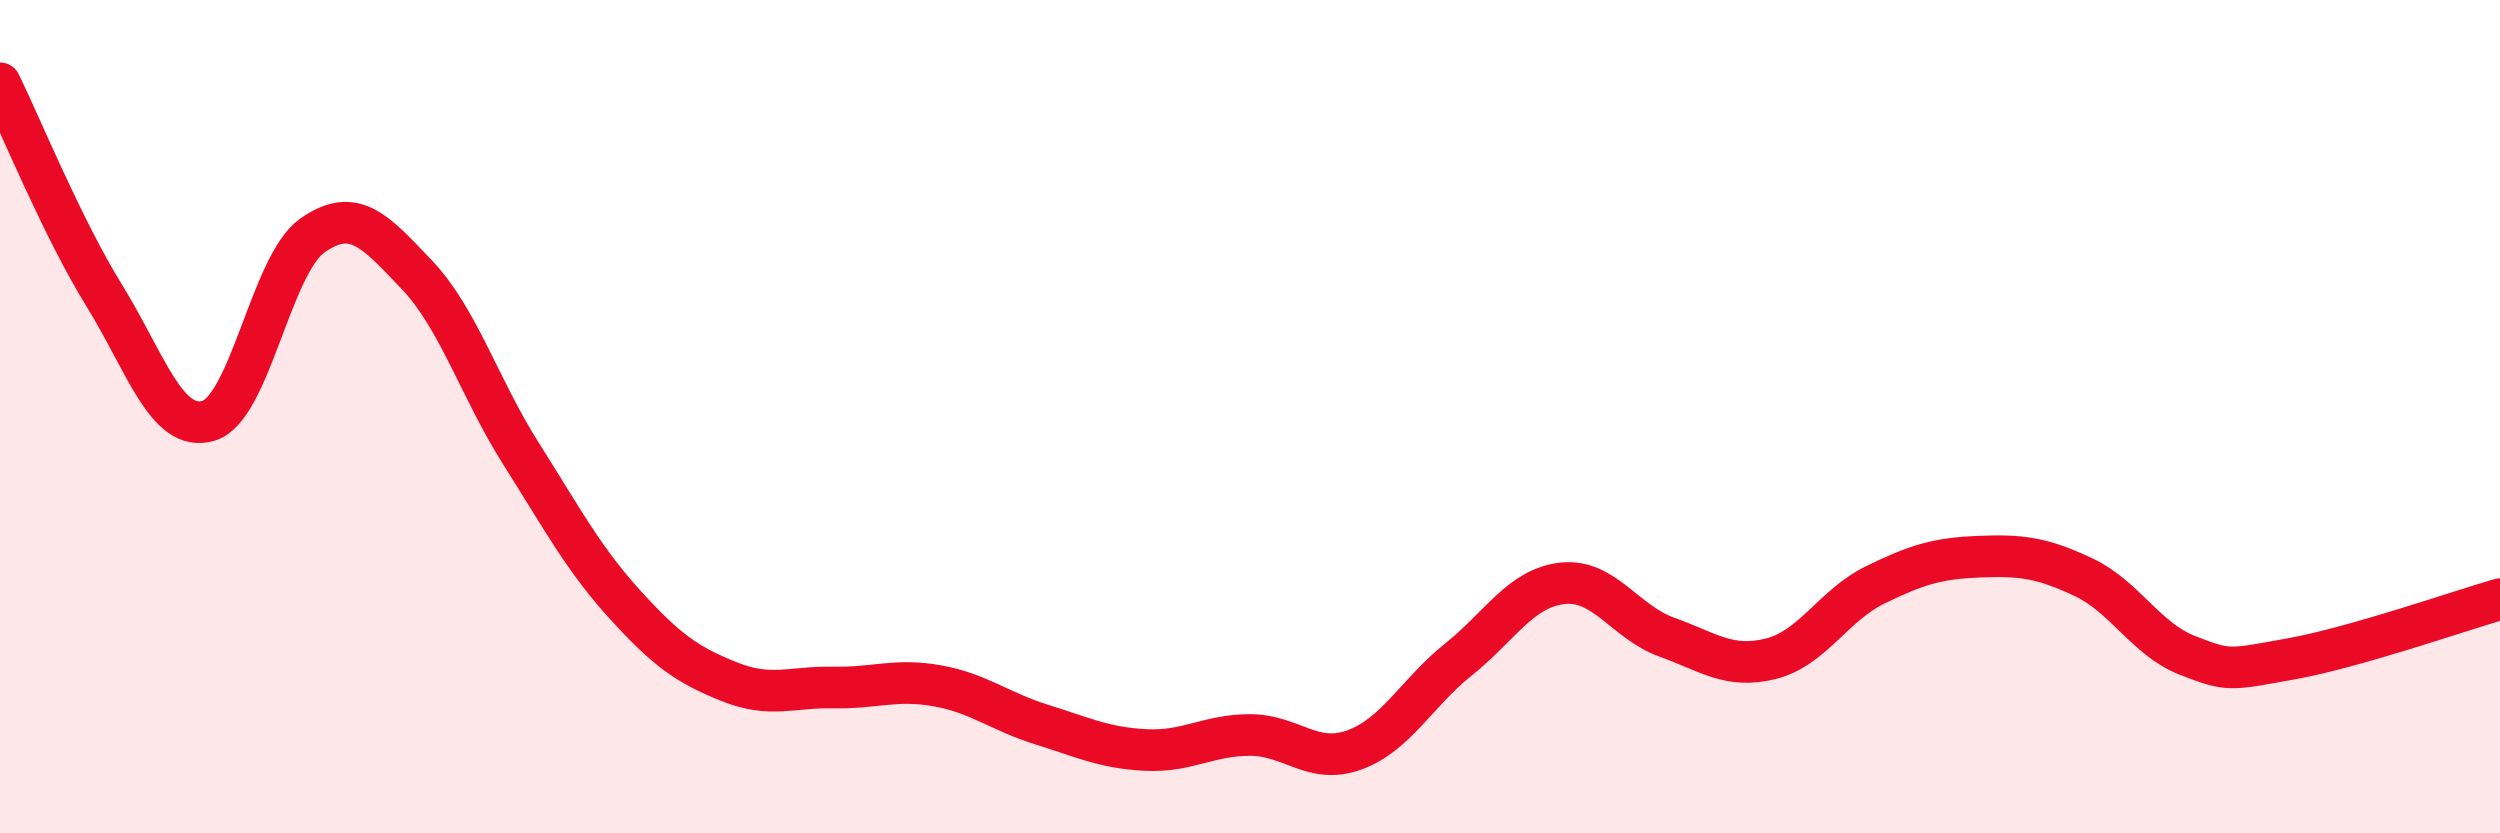 
    <svg width="60" height="20" viewBox="0 0 60 20" xmlns="http://www.w3.org/2000/svg">
      <path
        d="M 0,2 C 0.5,3.02 1.5,5.47 2.5,7.09 C 3.5,8.71 4,10.39 5,10.1 C 6,9.81 6.5,6.35 7.5,5.65 C 8.5,4.95 9,5.54 10,6.59 C 11,7.64 11.5,9.3 12.5,10.88 C 13.5,12.46 14,13.41 15,14.51 C 16,15.61 16.5,15.96 17.5,16.36 C 18.5,16.76 19,16.48 20,16.5 C 21,16.52 21.5,16.28 22.5,16.46 C 23.5,16.64 24,17.08 25,17.39 C 26,17.7 26.5,17.95 27.5,18 C 28.5,18.05 29,17.64 30,17.64 C 31,17.64 31.5,18.36 32.5,18 C 33.5,17.64 34,16.63 35,15.83 C 36,15.03 36.5,14.11 37.5,14 C 38.5,13.89 39,14.93 40,15.29 C 41,15.65 41.5,16.06 42.5,15.81 C 43.5,15.56 44,14.53 45,14.04 C 46,13.55 46.5,13.4 47.5,13.36 C 48.5,13.32 49,13.38 50,13.85 C 51,14.32 51.5,15.34 52.5,15.73 C 53.5,16.12 53.5,16.08 55,15.81 C 56.5,15.54 59,14.67 60,14.38L60 20L0 20Z"
        fill="#EB0A25"
        opacity="0.1"
        stroke-linecap="round"
        stroke-linejoin="round"
      />
      <path
        d="M 0,2 C 0.5,3.02 1.5,5.47 2.5,7.09 C 3.5,8.71 4,10.39 5,10.1 C 6,9.81 6.5,6.35 7.5,5.65 C 8.5,4.95 9,5.54 10,6.59 C 11,7.64 11.5,9.3 12.5,10.88 C 13.5,12.46 14,13.41 15,14.51 C 16,15.61 16.5,15.96 17.5,16.36 C 18.5,16.76 19,16.48 20,16.5 C 21,16.52 21.5,16.28 22.5,16.46 C 23.5,16.64 24,17.08 25,17.39 C 26,17.7 26.5,17.95 27.5,18 C 28.5,18.05 29,17.64 30,17.64 C 31,17.64 31.5,18.36 32.5,18 C 33.5,17.64 34,16.63 35,15.83 C 36,15.03 36.5,14.11 37.5,14 C 38.5,13.89 39,14.93 40,15.29 C 41,15.65 41.5,16.06 42.5,15.81 C 43.5,15.56 44,14.53 45,14.04 C 46,13.55 46.5,13.4 47.5,13.36 C 48.5,13.32 49,13.38 50,13.85 C 51,14.32 51.5,15.34 52.5,15.73 C 53.5,16.12 53.5,16.08 55,15.81 C 56.5,15.54 59,14.67 60,14.38"
        stroke="#EB0A25"
        stroke-width="1"
        fill="none"
        stroke-linecap="round"
        stroke-linejoin="round"
      />
    </svg>
  